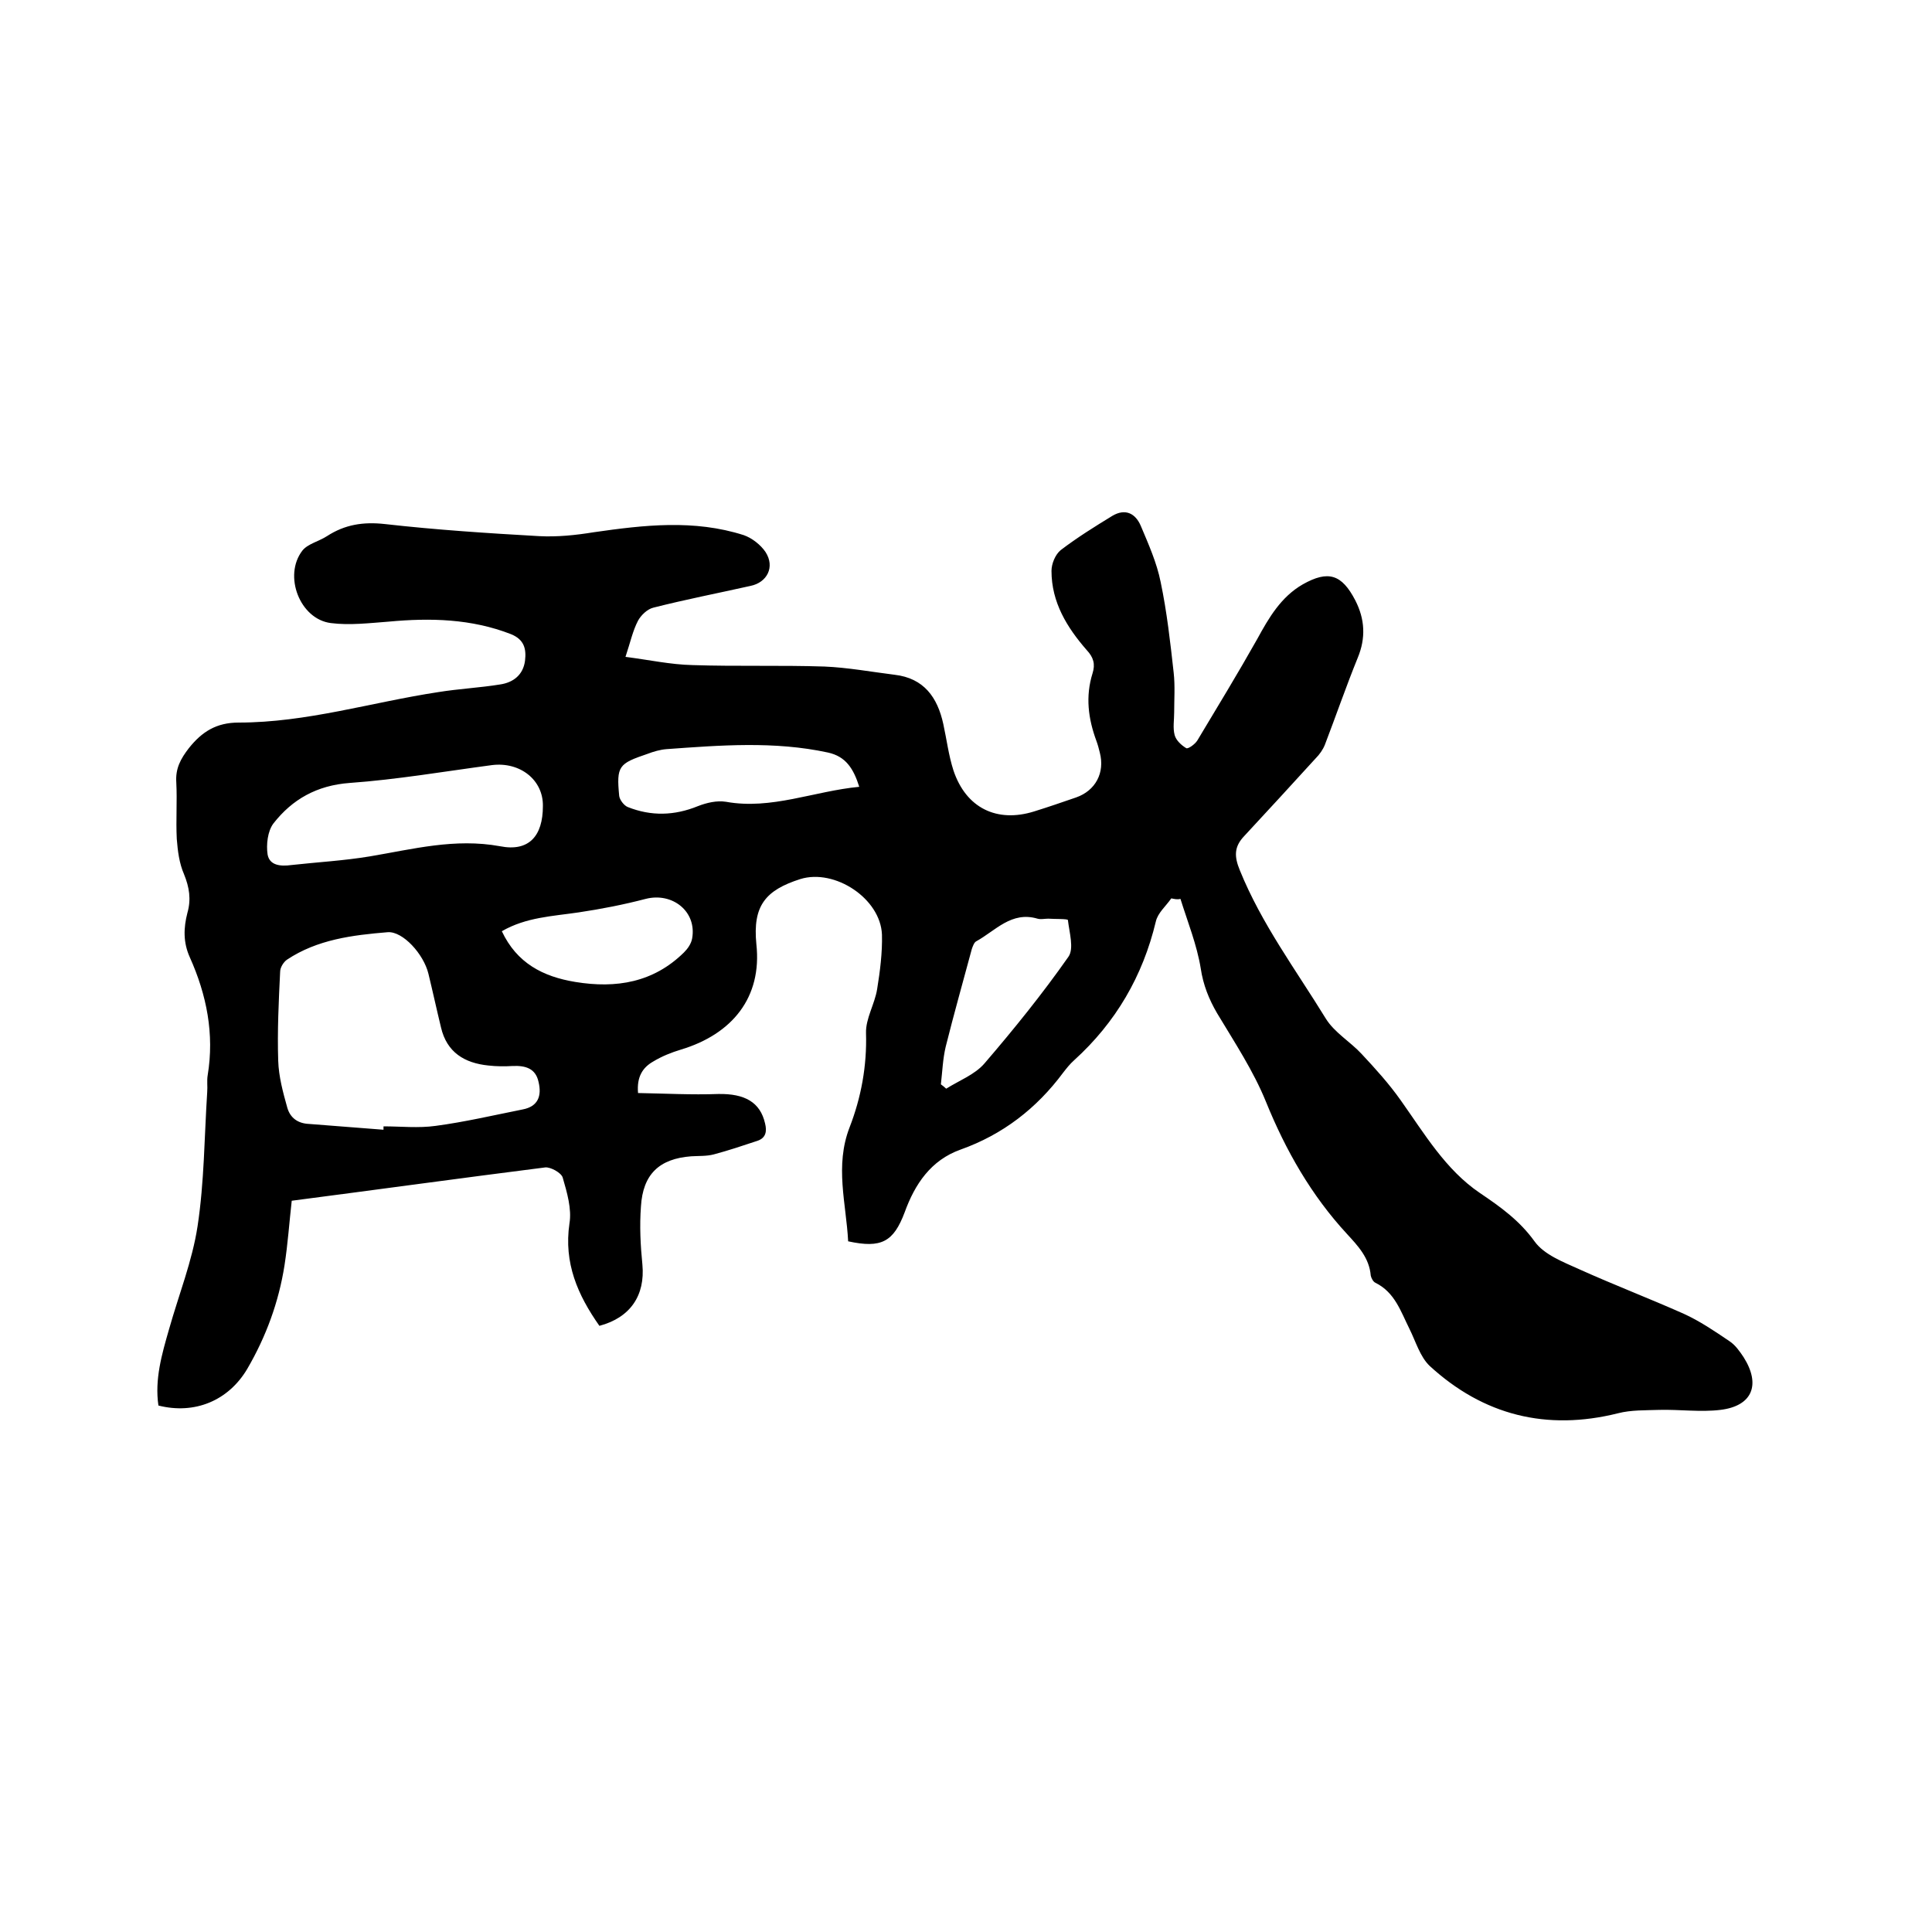 <svg enable-background="new 0 0 400 400" viewBox="0 0 400 400" xmlns="http://www.w3.org/2000/svg"><path d="m242.5 186c-1.1 1.6-2.8 3-3.2 4.8-2.7 11.3-8.3 20.9-16.9 28.7-.9.8-1.6 1.7-2.3 2.6-5.5 7.4-12.5 12.8-21.2 15.9-6.2 2.2-9.5 7.2-11.6 13-2.3 6.1-4.8 7.5-11.7 6-.4-7.8-2.8-15.6.3-23.6 2.4-6.2 3.6-12.7 3.4-19.5-.1-3 1.8-6 2.3-9.1.6-3.7 1.1-7.6 1-11.3-.3-7.5-9.8-13.7-16.9-11.5-7.2 2.3-9.9 5.5-9.1 13.5 1.2 11-5 18.6-15.6 21.8-2 .6-4 1.4-5.8 2.5-2.1 1.2-3.4 3.1-3.1 6.5 5.6.1 11.1.4 16.6.2 5.5-.1 8.7 1.7 9.7 6.1.4 1.6.2 3-1.6 3.6-3 1-6 2-9 2.8-1.5.4-3.1.3-4.7.4-6.6.5-10 3.7-10.4 10.4-.3 4-.1 8 .3 12 .6 6.4-2.5 11-8.9 12.7-4.5-6.4-7.4-13-6.2-21.2.5-3-.5-6.4-1.4-9.5-.3-1-2.5-2.2-3.6-2.1-17.4 2.2-34.8 4.6-52.5 6.9-.5 4.4-.8 8.9-1.5 13.4-1.2 7.6-3.8 14.7-7.7 21.4-3.9 6.6-10.9 9.5-18.4 7.6-.8-5.4.7-10.6 2.2-15.8 2-7.1 4.8-14.1 5.9-21.3 1.4-9.2 1.4-18.5 2-27.8.1-1.2-.1-2.3.1-3.5 1.4-8.5-.2-16.6-3.7-24.4-1.4-3.1-1.3-6.1-.5-9.2.8-2.8.4-5.3-.7-8-1-2.3-1.3-4.8-1.5-7.3-.2-3.9.1-7.8-.1-11.7-.2-2.9.9-4.9 2.6-7.1 2.7-3.4 5.7-5.3 10.3-5.3 14.1 0 27.5-4.2 41.3-6.3 4.3-.7 8.6-.9 12.9-1.6 2.6-.4 4.7-1.9 5.1-4.9.3-2.5-.2-4.4-2.9-5.5-8.2-3.2-16.7-3.4-25.3-2.6-4 .3-8.1.8-12 .3-6.4-.8-9.9-9.8-5.9-15 1.1-1.4 3.4-1.9 5.1-3 3.7-2.4 7.5-3 12-2.5 10.6 1.2 21.3 1.9 31.9 2.5 3.8.2 7.6-.2 11.3-.8 10.4-1.5 20.8-2.7 31.1.6 1.7.6 3.5 2 4.5 3.5 2 3.1.3 6.3-3.1 7-6.7 1.5-13.4 2.8-20.1 4.5-1.3.3-2.6 1.6-3.2 2.7-1.1 2.1-1.6 4.5-2.6 7.5 4.8.6 9.3 1.6 13.9 1.7 9.1.3 18.2 0 27.3.3 4.8.2 9.7 1.1 14.5 1.7 6.1.7 8.9 4.7 10.1 10.2.7 3.2 1.1 6.5 2.1 9.6 2.6 7.8 9 10.9 16.7 8.5 2.9-.9 5.8-1.9 8.7-2.9 4-1.4 6-5.1 4.9-9.3-.2-.8-.4-1.6-.7-2.4-1.7-4.6-2.3-9.2-.8-14 .6-1.9.2-3.3-1.2-4.8-4.1-4.7-7.3-9.9-7.3-16.4 0-1.5.8-3.4 1.9-4.3 3.4-2.6 7.1-4.9 10.7-7.1 2.7-1.6 4.8-.5 5.9 2.1 1.6 3.8 3.3 7.6 4.1 11.6 1.3 6.2 2 12.5 2.7 18.8.3 2.7.1 5.5.1 8.2 0 1.6-.3 3.2.1 4.7.3 1.1 1.4 2.1 2.4 2.7.4.2 1.8-.8 2.3-1.6 4.2-7 8.4-13.9 12.4-21 2.4-4.4 4.9-8.7 9.4-11.3 5.3-3 8.1-2.1 10.9 3.3 2 3.9 2.2 7.8.5 11.9-2.4 5.9-4.5 12-6.8 18-.4 1-1.1 2-1.9 2.8-4.9 5.4-9.9 10.8-14.8 16.1-2.1 2.2-2.1 4.2-.9 7.1 4.5 11.1 11.6 20.6 17.8 30.7 1.8 2.9 5.1 4.8 7.4 7.3 2.9 3.1 5.7 6.2 8.1 9.6 4.9 6.9 9.3 14.4 16.4 19.2 4.3 2.9 8.2 5.7 11.3 10 2 2.8 6 4.3 9.3 5.8 7.1 3.2 14.4 6 21.6 9.2 3.3 1.5 6.4 3.6 9.5 5.7 1.2.8 2.1 2.1 2.9 3.3 3.6 5.7 1.8 10.1-4.8 10.9-4.1.5-8.4-.1-12.6 0-2.9.1-5.9 0-8.6.7-14.8 3.7-27.9.4-39-9.8-2-1.9-2.9-5.1-4.2-7.7-1.8-3.6-3-7.5-7-9.5-.5-.2-.9-1-1-1.5-.3-3.7-2.7-6.2-4.9-8.6-7.4-8-12.7-17.3-16.8-27.4-2.6-6.4-6.5-12.3-10.1-18.3-1.7-2.9-2.9-5.9-3.4-9.3-.8-4.9-2.7-9.6-4.2-14.4-.7.2-1.3 0-1.9-.1zm-163.1 47.9c0-.2 0-.4 0-.7 3.6 0 7.2.4 10.8-.1 6-.8 12-2.2 18-3.4 3.2-.6 4-2.8 3.3-5.7-.6-2.8-2.7-3.4-5.3-3.3-1.7.1-3.4.1-5.1-.1-4.9-.5-8.6-2.7-9.8-7.9-.9-3.7-1.7-7.4-2.6-11.1-1-4.1-5.3-8.8-8.4-8.6-7.3.6-14.6 1.5-20.9 5.7-.7.5-1.4 1.6-1.4 2.5-.3 6.1-.6 12.3-.4 18.4.1 3.3 1 6.6 1.9 9.8.6 2 2.1 3.2 4.5 3.3 5.1.4 10.3.8 15.4 1.2zm33-67c.1-5.4-4.7-9.2-10.5-8.5-9.8 1.3-19.7 3-29.5 3.7-6.8.5-11.9 3.4-15.8 8.4-1.2 1.6-1.5 4.4-1.2 6.4.4 2.3 2.7 2.5 4.9 2.2 5.4-.6 10.9-.9 16.3-1.8 8.9-1.5 17.6-3.8 26.9-2.1 6 1.2 8.9-2.1 8.9-8.3zm65.5-4c-1.2-3.8-2.8-6.3-6.5-7.1-11.1-2.4-22.3-1.5-33.4-.7-1.3.1-2.7.5-4 1-5.9 2-6.4 2.5-5.8 8.7.1.8 1 2 1.8 2.3 4.8 1.9 9.6 1.8 14.5-.2 1.8-.7 3.9-1.2 5.8-.9 9.4 1.7 18.2-2.2 27.6-3.1zm16.9 61.6c.4.3.8.6 1.1.9 2.7-1.7 5.9-2.9 7.9-5.2 6.1-7.1 12-14.4 17.4-22.1 1.2-1.7.2-5-.1-7.6 0-.3-2.7-.2-4.1-.3-.7 0-1.5.2-2.2 0-5.4-1.6-8.7 2.5-12.7 4.7-.4.2-.7 1-.9 1.6-1.8 6.7-3.7 13.4-5.4 20.2-.6 2.5-.7 5.2-1 7.8zm-90.9-31.7c3.1 6.6 8.5 9.4 15.2 10.5 8.5 1.4 16.2.1 22.5-6.1.8-.8 1.5-1.8 1.7-2.9 1-5.6-4.1-9.6-9.6-8.2-4.6 1.2-9.2 2.1-13.9 2.8-5.4.8-10.9 1-15.9 3.9z"/></svg>